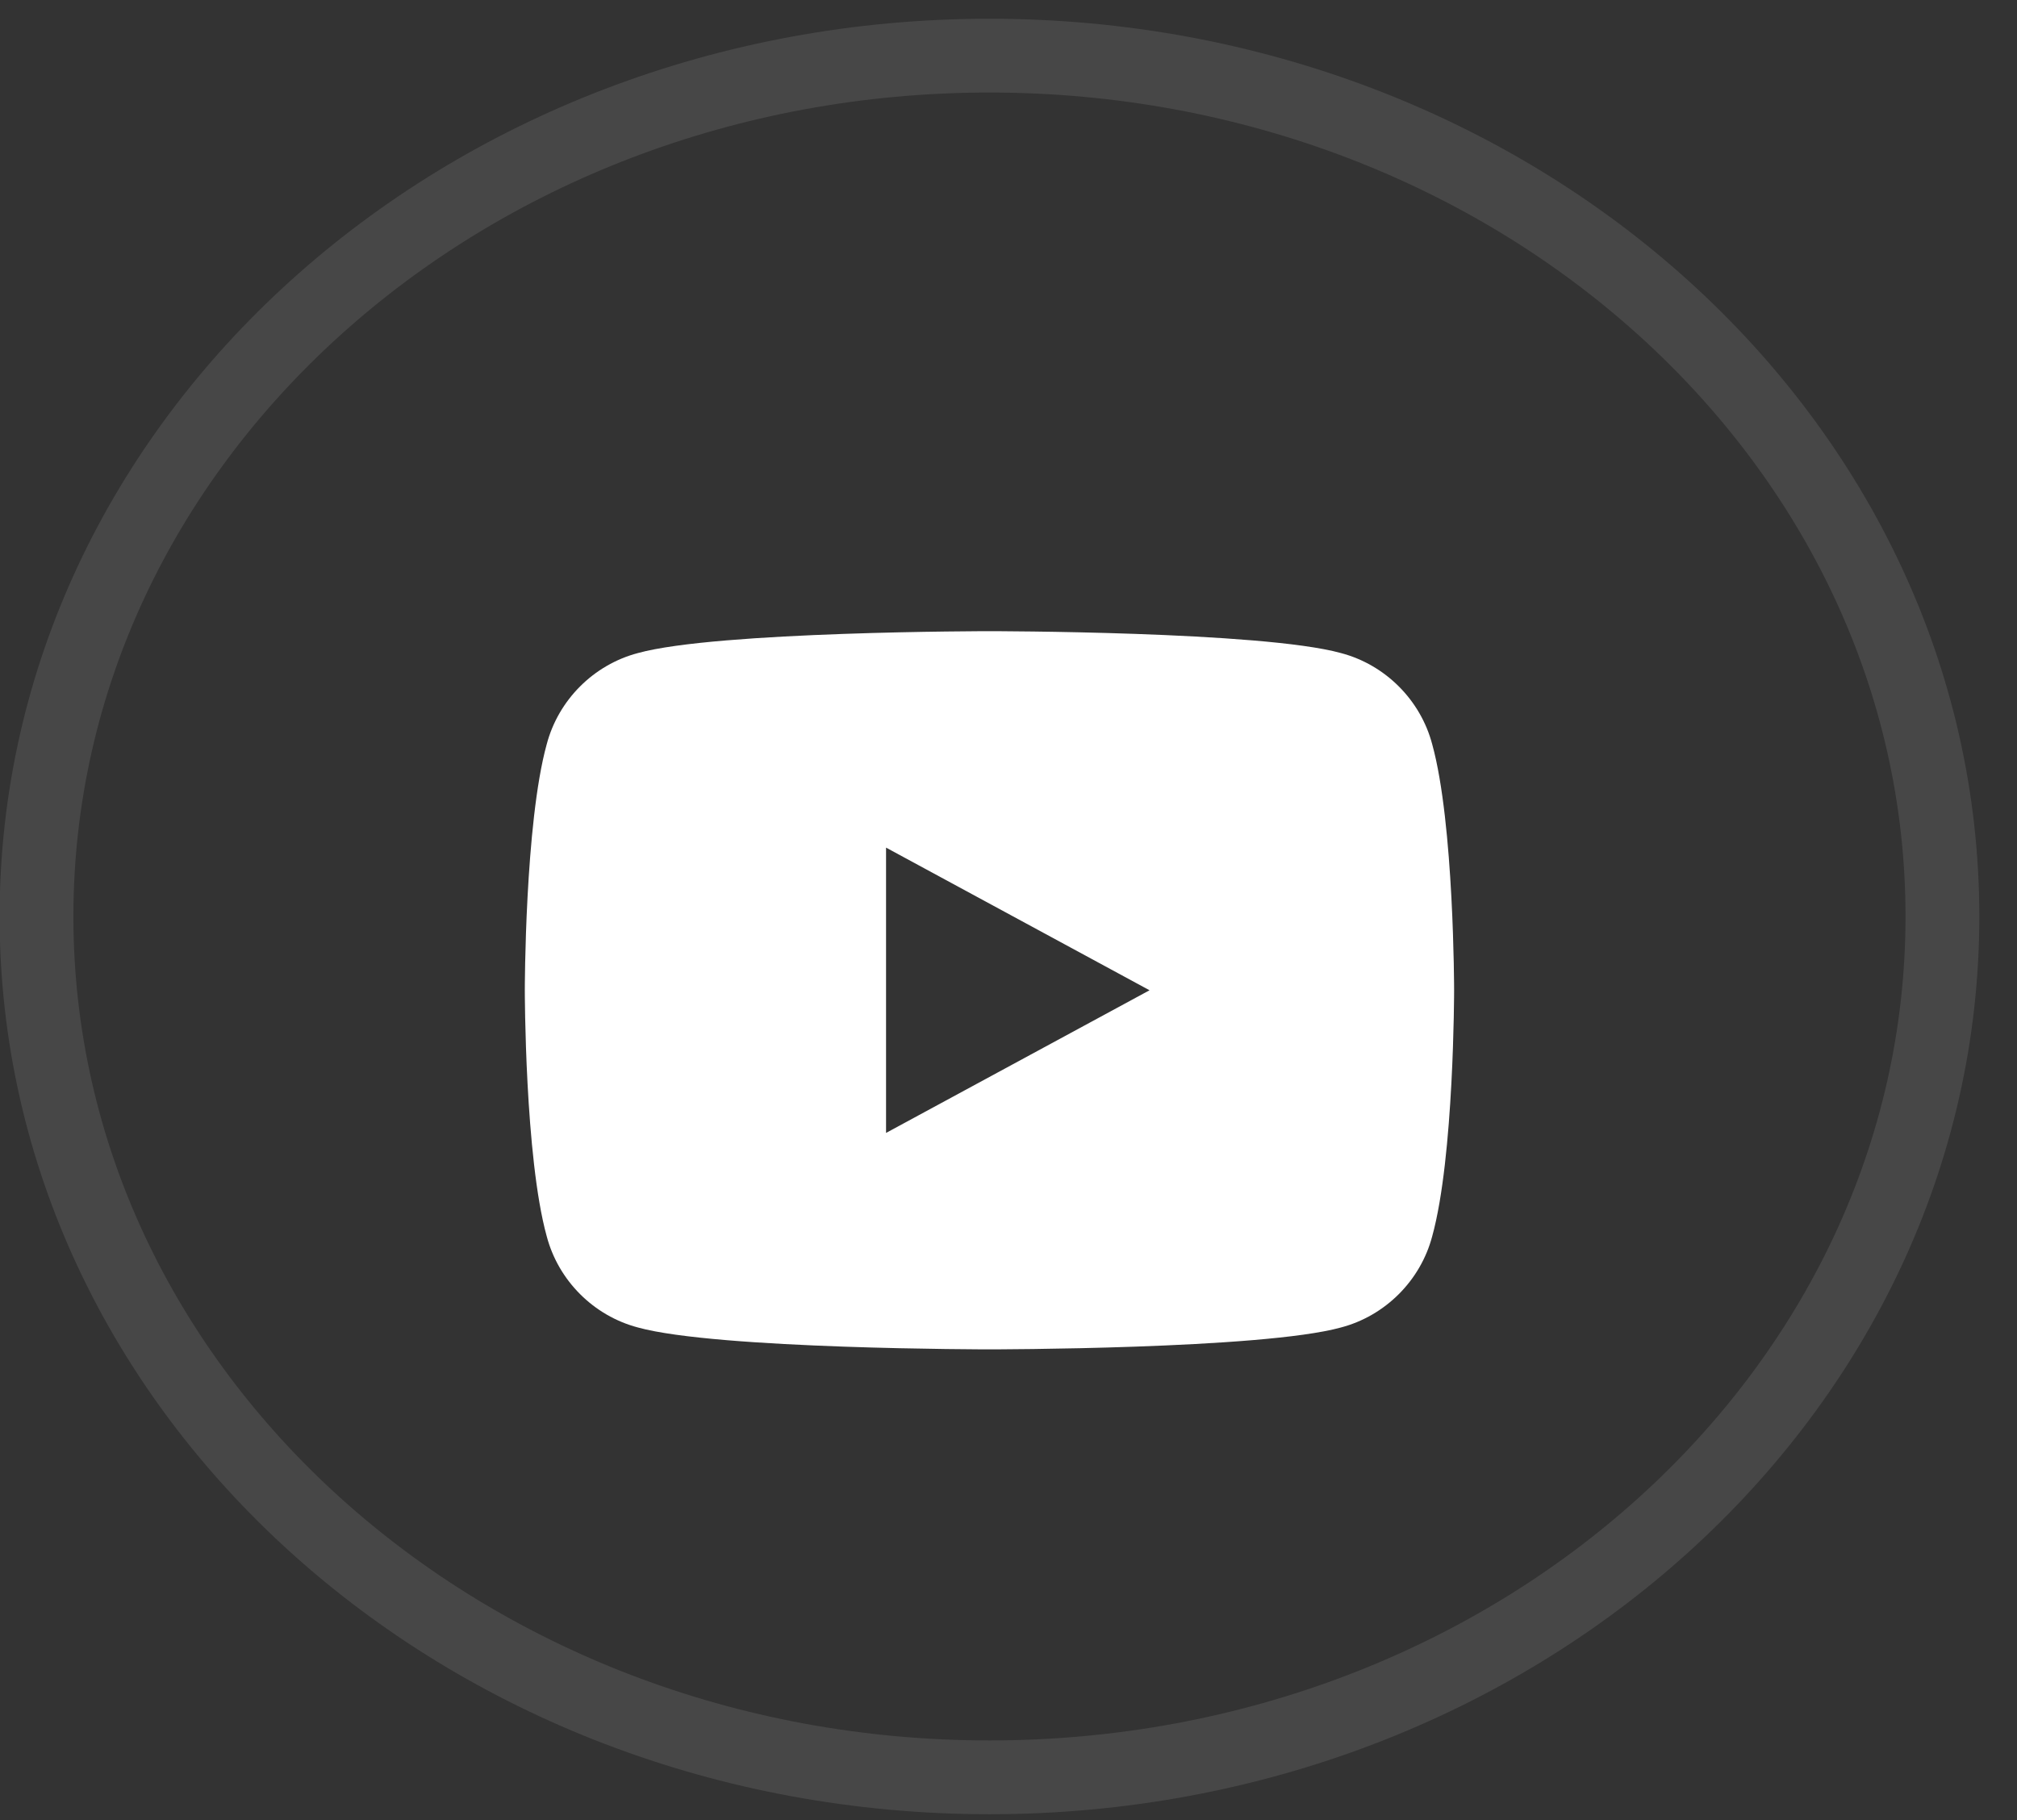 <svg width="41" height="37" viewBox="0 0 41 37" fill="none" xmlns="http://www.w3.org/2000/svg">
<rect x="0" y="0" width="41" height="37" fill="#333333" stroke="none"/>
<path opacity="0.1" fill-rule="evenodd" clip-rule="evenodd" d="M20.113 36.131C30.811 36.131 39.484 28.296 39.484 18.631C39.484 8.966 30.811 1.131 20.113 1.131C9.415 1.131 0.742 8.966 0.742 18.631C0.742 28.296 9.415 36.131 20.113 36.131Z" stroke="white" stroke-width="1.5"/>
<path fill-rule="evenodd" clip-rule="evenodd" d="M29.113 15.131C28.876 14.23 28.159 13.513 27.258 13.276C25.649 12.831 20.113 12.831 20.113 12.831C20.113 12.831 14.576 12.831 12.967 13.276C12.066 13.513 11.35 14.23 11.113 15.131C10.668 16.74 10.668 20.131 10.668 20.131C10.668 20.131 10.668 23.522 11.113 25.131C11.35 26.032 12.066 26.749 12.967 26.986C14.576 27.431 20.113 27.431 20.113 27.431C20.113 27.431 25.649 27.431 27.258 26.986C28.159 26.749 28.876 26.032 29.113 25.131C29.558 23.522 29.558 20.131 29.558 20.131C29.558 20.131 29.558 16.74 29.113 15.131ZM18.011 23.031V17.231L23.367 20.131L18.011 23.031Z" fill="white"/>
</svg>

